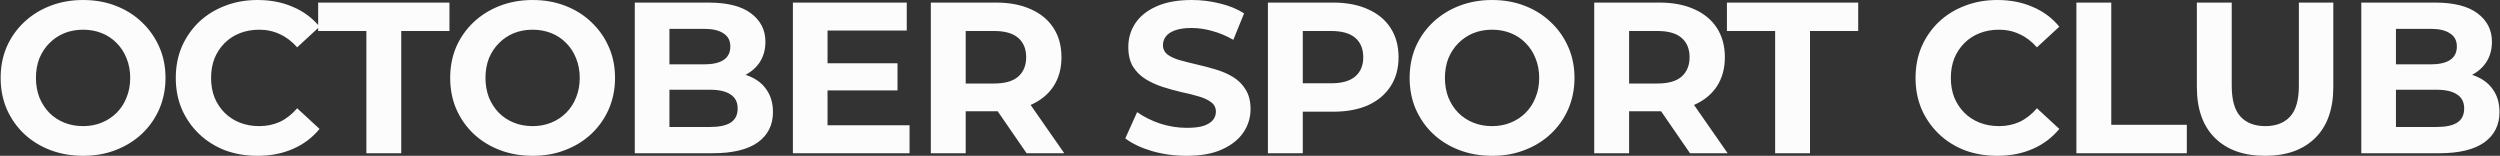 <?xml version="1.0" encoding="UTF-8"?> <svg xmlns="http://www.w3.org/2000/svg" width="2904" height="181" viewBox="0 0 2904 181" fill="none"><rect x="0" y="0" width="2904" height="181" fill="#333333" stroke="none"/> <path d="M96.75 181C82.917 181 70.083 178.75 58.25 174.25C46.583 169.75 36.417 163.417 27.75 155.25C19.25 147.083 12.583 137.5 7.75 126.5C3.083 115.5 0.75 103.5 0.75 90.5C0.75 77.5 3.083 65.5 7.75 54.5C12.583 43.5 19.333 33.917 28 25.75C36.667 17.583 46.833 11.25 58.5 6.75C70.167 2.25 82.833 -3.09944e-06 96.5 -3.09944e-06C110.333 -3.09944e-06 123 2.25 134.5 6.75C146.167 11.25 156.25 17.583 164.75 25.75C173.417 33.917 180.167 43.5 185 54.5C189.833 65.333 192.25 77.333 192.25 90.5C192.25 103.5 189.833 115.583 185 126.75C180.167 137.75 173.417 147.333 164.75 155.5C156.25 163.5 146.167 169.75 134.5 174.25C123 178.75 110.417 181 96.75 181ZM96.5 146.5C104.333 146.5 111.5 145.167 118 142.5C124.667 139.833 130.5 136 135.5 131C140.5 126 144.333 120.083 147 113.25C149.833 106.417 151.25 98.833 151.25 90.5C151.25 82.167 149.833 74.583 147 67.75C144.333 60.917 140.5 55 135.5 50C130.667 45 124.917 41.167 118.25 38.5C111.583 35.833 104.333 34.5 96.5 34.5C88.667 34.5 81.417 35.833 74.75 38.5C68.25 41.167 62.5 45 57.5 50C52.5 55 48.583 60.917 45.75 67.75C43.083 74.583 41.75 82.167 41.75 90.5C41.75 98.667 43.083 106.25 45.75 113.25C48.583 120.083 52.417 126 57.25 131C62.25 136 68.083 139.833 74.75 142.5C81.417 145.167 88.667 146.5 96.5 146.5ZM298.938 181C285.438 181 272.854 178.833 261.188 174.5C249.688 170 239.688 163.667 231.187 155.5C222.688 147.333 216.021 137.75 211.188 126.75C206.521 115.75 204.188 103.667 204.188 90.5C204.188 77.333 206.521 65.25 211.188 54.25C216.021 43.25 222.688 33.667 231.187 25.5C239.854 17.333 249.938 11.083 261.438 6.75C272.938 2.25 285.521 -3.09944e-06 299.188 -3.09944e-06C314.354 -3.09944e-06 328.021 2.667 340.188 8C352.521 13.167 362.854 20.833 371.188 31L345.188 55C339.188 48.167 332.521 43.083 325.188 39.75C317.854 36.25 309.854 34.5 301.188 34.5C293.021 34.5 285.521 35.833 278.688 38.5C271.854 41.167 265.938 45 260.938 50C255.938 55 252.021 60.917 249.188 67.75C246.521 74.583 245.188 82.167 245.188 90.5C245.188 98.833 246.521 106.417 249.188 113.25C252.021 120.083 255.938 126 260.938 131C265.938 136 271.854 139.833 278.688 142.5C285.521 145.167 293.021 146.5 301.188 146.5C309.854 146.5 317.854 144.833 325.188 141.5C332.521 138 339.188 132.75 345.188 125.75L371.188 149.75C362.854 159.917 352.521 167.667 340.188 173C328.021 178.333 314.271 181 298.938 181ZM425.578 178V36H369.578V3H522.078V36H466.078V178H425.578ZM618.928 181C605.094 181 592.261 178.75 580.428 174.25C568.761 169.75 558.594 163.417 549.928 155.25C541.428 147.083 534.761 137.5 529.928 126.5C525.261 115.5 522.928 103.5 522.928 90.5C522.928 77.5 525.261 65.5 529.928 54.5C534.761 43.5 541.511 33.917 550.178 25.75C558.844 17.583 569.011 11.25 580.678 6.75C592.344 2.25 605.011 -3.09944e-06 618.678 -3.09944e-06C632.511 -3.09944e-06 645.178 2.25 656.678 6.75C668.344 11.25 678.428 17.583 686.928 25.75C695.594 33.917 702.344 43.5 707.178 54.5C712.011 65.333 714.428 77.333 714.428 90.5C714.428 103.5 712.011 115.583 707.178 126.75C702.344 137.75 695.594 147.333 686.928 155.5C678.428 163.5 668.344 169.75 656.678 174.25C645.178 178.75 632.594 181 618.928 181ZM618.678 146.5C626.511 146.5 633.678 145.167 640.178 142.5C646.844 139.833 652.678 136 657.678 131C662.678 126 666.511 120.083 669.178 113.25C672.011 106.417 673.428 98.833 673.428 90.5C673.428 82.167 672.011 74.583 669.178 67.75C666.511 60.917 662.678 55 657.678 50C652.844 45 647.094 41.167 640.428 38.5C633.761 35.833 626.511 34.5 618.678 34.5C610.844 34.5 603.594 35.833 596.928 38.5C590.428 41.167 584.678 45 579.678 50C574.678 55 570.761 60.917 567.928 67.75C565.261 74.583 563.928 82.167 563.928 90.5C563.928 98.667 565.261 106.25 567.928 113.25C570.761 120.083 574.594 126 579.428 131C584.428 136 590.261 139.833 596.928 142.5C603.594 145.167 610.844 146.5 618.678 146.5ZM737.365 178V3H822.865C844.865 3 861.365 7.167 872.365 15.5C883.532 23.833 889.115 34.833 889.115 48.5C889.115 57.667 886.865 65.667 882.365 72.5C877.865 79.167 871.699 84.333 863.865 88C856.032 91.667 847.032 93.5 836.865 93.5L841.615 83.25C852.615 83.25 862.365 85.083 870.865 88.75C879.365 92.25 885.949 97.5 890.615 104.5C895.449 111.5 897.865 120.083 897.865 130.25C897.865 145.25 891.949 157 880.115 165.5C868.282 173.833 850.865 178 827.865 178H737.365ZM777.615 147.5H824.865C835.365 147.5 843.282 145.833 848.615 142.5C854.115 139 856.865 133.5 856.865 126C856.865 118.667 854.115 113.25 848.615 109.75C843.282 106.083 835.365 104.25 824.865 104.25H774.615V74.75H817.865C827.699 74.75 835.199 73.083 840.365 69.75C845.699 66.25 848.365 61 848.365 54C848.365 47.167 845.699 42.083 840.365 38.75C835.199 35.25 827.699 33.5 817.865 33.5H777.615V147.5ZM958.277 73.5H1042.53V105H958.277V73.5ZM961.277 145.5H1056.53V178H921.027V3H1053.28V35.5H961.277V145.5ZM1081.25 178V3H1157C1172.67 3 1186.17 5.583 1197.5 10.75C1208.84 15.75 1217.59 23 1223.75 32.5C1229.92 42 1233 53.333 1233 66.5C1233 79.5 1229.92 90.75 1223.75 100.25C1217.59 109.583 1208.84 116.75 1197.5 121.75C1186.17 126.75 1172.67 129.25 1157 129.25H1103.75L1121.75 111.5V178H1081.25ZM1192.5 178L1148.75 114.5H1192L1236.25 178H1192.5ZM1121.75 116L1103.75 97H1154.75C1167.25 97 1176.59 94.333 1182.75 89C1188.92 83.5 1192 76 1192 66.5C1192 56.833 1188.92 49.333 1182.75 44C1176.59 38.667 1167.25 36 1154.75 36H1103.75L1121.75 16.75V116ZM1378.39 181C1364.39 181 1350.97 179.167 1338.14 175.5C1325.31 171.667 1314.97 166.75 1307.14 160.75L1320.89 130.25C1328.39 135.583 1337.22 140 1347.39 143.5C1357.72 146.833 1368.14 148.5 1378.64 148.5C1386.64 148.5 1393.06 147.75 1397.89 146.25C1402.89 144.583 1406.56 142.333 1408.89 139.5C1411.22 136.667 1412.39 133.417 1412.39 129.75C1412.39 125.083 1410.56 121.417 1406.89 118.75C1403.22 115.917 1398.39 113.667 1392.39 112C1386.39 110.167 1379.72 108.5 1372.39 107C1365.22 105.333 1357.97 103.333 1350.64 101C1343.47 98.667 1336.89 95.667 1330.89 92C1324.89 88.333 1319.97 83.5 1316.14 77.5C1312.47 71.5 1310.64 63.833 1310.64 54.5C1310.64 44.5 1313.31 35.417 1318.64 27.25C1324.14 18.917 1332.31 12.333 1343.14 7.5C1354.14 2.5 1367.89 -3.09944e-06 1384.39 -3.09944e-06C1395.39 -3.09944e-06 1406.22 1.333 1416.89 4C1427.56 6.5 1436.97 10.333 1445.14 15.5L1432.64 46.25C1424.47 41.583 1416.31 38.167 1408.14 36C1399.97 33.667 1391.97 32.5 1384.14 32.5C1376.31 32.5 1369.89 33.417 1364.89 35.25C1359.89 37.083 1356.31 39.5 1354.14 42.5C1351.97 45.333 1350.89 48.667 1350.89 52.5C1350.89 57 1352.72 60.667 1356.39 63.5C1360.06 66.167 1364.89 68.333 1370.89 70C1376.89 71.667 1383.47 73.333 1390.64 75C1397.97 76.667 1405.22 78.583 1412.39 80.75C1419.72 82.917 1426.39 85.833 1432.39 89.5C1438.39 93.167 1443.22 98 1446.89 104C1450.72 110 1452.64 117.583 1452.64 126.75C1452.64 136.583 1449.89 145.583 1444.39 153.75C1438.89 161.917 1430.64 168.5 1419.64 173.5C1408.81 178.5 1395.06 181 1378.39 181ZM1472.81 178V3H1548.56C1564.23 3 1577.73 5.583 1589.06 10.75C1600.4 15.75 1609.15 23 1615.31 32.5C1621.48 42 1624.56 53.333 1624.56 66.5C1624.56 79.5 1621.48 90.75 1615.31 100.25C1609.15 109.75 1600.4 117.083 1589.06 122.25C1577.73 127.25 1564.23 129.75 1548.56 129.75H1495.31L1513.31 111.5V178H1472.81ZM1513.31 116L1495.31 96.75H1546.31C1558.81 96.75 1568.15 94.083 1574.31 88.75C1580.48 83.417 1583.56 76 1583.56 66.5C1583.56 56.833 1580.48 49.333 1574.31 44C1568.15 38.667 1558.81 36 1546.31 36H1495.31L1513.31 16.75V116ZM1733.42 181C1719.59 181 1706.75 178.75 1694.92 174.25C1683.25 169.75 1673.09 163.417 1664.42 155.25C1655.92 147.083 1649.25 137.5 1644.42 126.5C1639.75 115.5 1637.42 103.5 1637.42 90.5C1637.42 77.5 1639.75 65.5 1644.42 54.5C1649.25 43.5 1656 33.917 1664.67 25.75C1673.34 17.583 1683.5 11.25 1695.17 6.75C1706.84 2.25 1719.5 -3.09944e-06 1733.17 -3.09944e-06C1747 -3.09944e-06 1759.67 2.25 1771.17 6.75C1782.84 11.25 1792.92 17.583 1801.42 25.75C1810.09 33.917 1816.84 43.5 1821.67 54.5C1826.5 65.333 1828.92 77.333 1828.92 90.5C1828.92 103.5 1826.5 115.583 1821.67 126.75C1816.84 137.75 1810.09 147.333 1801.42 155.5C1792.92 163.5 1782.84 169.75 1771.17 174.25C1759.67 178.75 1747.09 181 1733.42 181ZM1733.17 146.5C1741 146.5 1748.17 145.167 1754.67 142.5C1761.34 139.833 1767.17 136 1772.17 131C1777.17 126 1781 120.083 1783.67 113.25C1786.5 106.417 1787.92 98.833 1787.92 90.5C1787.92 82.167 1786.5 74.583 1783.67 67.75C1781 60.917 1777.17 55 1772.17 50C1767.34 45 1761.59 41.167 1754.92 38.5C1748.25 35.833 1741 34.5 1733.17 34.5C1725.34 34.5 1718.09 35.833 1711.42 38.5C1704.92 41.167 1699.17 45 1694.17 50C1689.17 55 1685.25 60.917 1682.42 67.75C1679.75 74.583 1678.42 82.167 1678.42 90.5C1678.42 98.667 1679.75 106.25 1682.42 113.25C1685.25 120.083 1689.09 126 1693.92 131C1698.92 136 1704.75 139.833 1711.42 142.5C1718.09 145.167 1725.34 146.5 1733.17 146.5ZM1851.86 178V3H1927.61C1943.27 3 1956.77 5.583 1968.11 10.75C1979.44 15.75 1988.19 23 1994.36 32.5C2000.52 42 2003.61 53.333 2003.61 66.5C2003.61 79.5 2000.52 90.75 1994.36 100.25C1988.19 109.583 1979.44 116.75 1968.11 121.75C1956.77 126.75 1943.27 129.25 1927.61 129.25H1874.36L1892.36 111.5V178H1851.86ZM1963.11 178L1919.36 114.5H1962.61L2006.86 178H1963.11ZM1892.36 116L1874.36 97H1925.36C1937.86 97 1947.19 94.333 1953.36 89C1959.52 83.5 1962.61 76 1962.61 66.5C1962.61 56.833 1959.52 49.333 1953.36 44C1947.19 38.667 1937.86 36 1925.36 36H1874.36L1892.36 16.75V116ZM2062 178V36H2006V3H2158.5V36H2102.5V178H2062ZM2319.85 181C2306.35 181 2293.76 178.833 2282.1 174.5C2270.6 170 2260.6 163.667 2252.1 155.5C2243.6 147.333 2236.93 137.75 2232.1 126.75C2227.43 115.75 2225.1 103.667 2225.1 90.5C2225.1 77.333 2227.43 65.25 2232.1 54.25C2236.93 43.25 2243.6 33.667 2252.1 25.5C2260.76 17.333 2270.85 11.083 2282.35 6.75C2293.85 2.25 2306.43 -3.09944e-06 2320.1 -3.09944e-06C2335.26 -3.09944e-06 2348.93 2.667 2361.1 8C2373.43 13.167 2383.76 20.833 2392.1 31L2366.1 55C2360.1 48.167 2353.43 43.083 2346.1 39.75C2338.76 36.25 2330.76 34.5 2322.1 34.5C2313.93 34.5 2306.43 35.833 2299.6 38.5C2292.76 41.167 2286.85 45 2281.85 50C2276.85 55 2272.93 60.917 2270.1 67.75C2267.43 74.583 2266.1 82.167 2266.1 90.5C2266.1 98.833 2267.43 106.417 2270.1 113.25C2272.93 120.083 2276.85 126 2281.85 131C2286.85 136 2292.76 139.833 2299.6 142.5C2306.43 145.167 2313.93 146.5 2322.1 146.5C2330.76 146.5 2338.76 144.833 2346.1 141.5C2353.43 138 2360.1 132.75 2366.1 125.75L2392.1 149.75C2383.76 159.917 2373.43 167.667 2361.1 173C2348.93 178.333 2335.18 181 2319.85 181ZM2411.95 178V3H2452.45V145H2540.2V178H2411.95ZM2631.12 181C2606.29 181 2586.87 174.083 2572.87 160.25C2558.87 146.417 2551.87 126.667 2551.87 101V3H2592.37V99.5C2592.37 116.167 2595.79 128.167 2602.62 135.5C2609.45 142.833 2619.04 146.5 2631.37 146.5C2643.7 146.5 2653.29 142.833 2660.12 135.5C2666.95 128.167 2670.37 116.167 2670.37 99.5V3H2710.37V101C2710.37 126.667 2703.37 146.417 2689.37 160.25C2675.37 174.083 2655.95 181 2631.12 181ZM2742.89 178V3H2828.39C2850.39 3 2866.89 7.167 2877.89 15.5C2889.06 23.833 2894.64 34.833 2894.64 48.5C2894.64 57.667 2892.39 65.667 2887.89 72.5C2883.39 79.167 2877.23 84.333 2869.39 88C2861.56 91.667 2852.56 93.5 2842.39 93.5L2847.14 83.25C2858.14 83.25 2867.89 85.083 2876.39 88.75C2884.89 92.25 2891.48 97.5 2896.14 104.5C2900.98 111.5 2903.39 120.083 2903.39 130.25C2903.39 145.25 2897.48 157 2885.64 165.5C2873.81 173.833 2856.39 178 2833.39 178H2742.89ZM2783.14 147.5H2830.39C2840.89 147.5 2848.81 145.833 2854.14 142.5C2859.64 139 2862.39 133.5 2862.39 126C2862.39 118.667 2859.64 113.25 2854.14 109.75C2848.81 106.083 2840.89 104.25 2830.39 104.25H2780.14V74.75H2823.39C2833.23 74.75 2840.73 73.083 2845.89 69.75C2851.23 66.25 2853.89 61 2853.89 54C2853.89 47.167 2851.23 42.083 2845.89 38.75C2840.73 35.25 2833.23 33.5 2823.39 33.5H2783.14V147.5Z" fill="#FCFCFC"></path> </svg> 